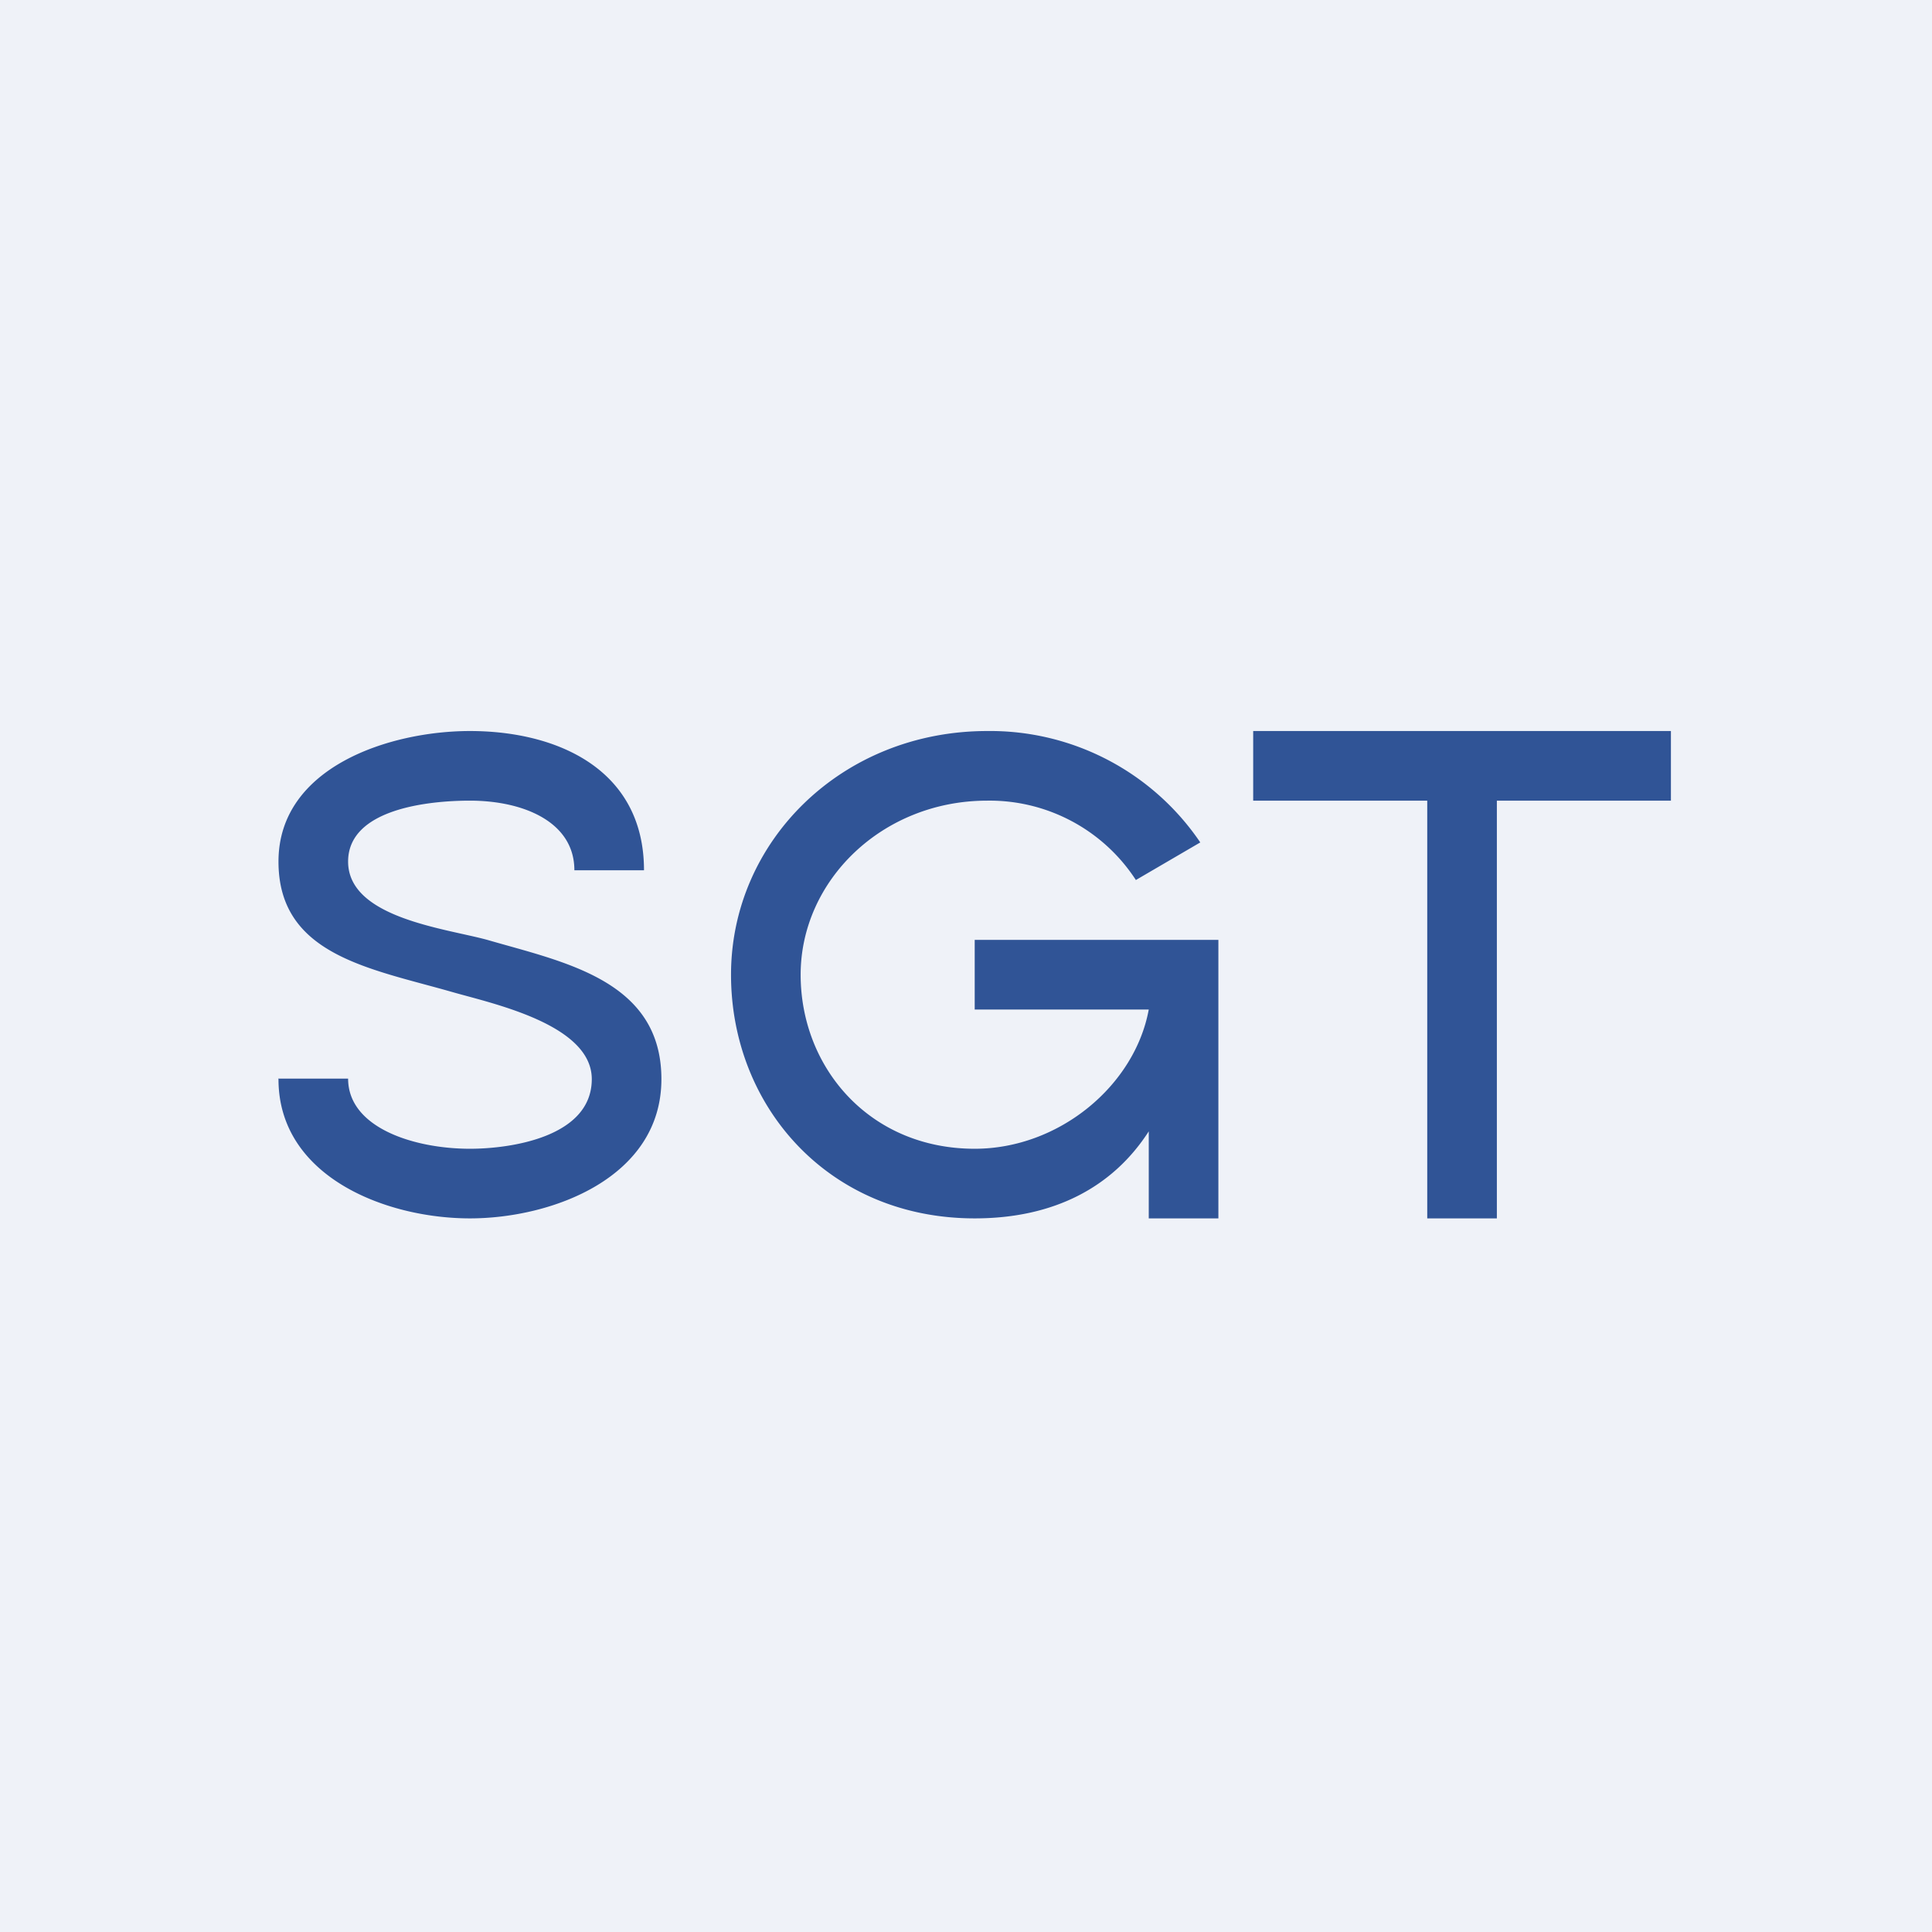 <?xml version="1.0" encoding="UTF-8"?>
<!-- generated by Finnhub -->
<svg viewBox="0 0 55.5 55.5" xmlns="http://www.w3.org/2000/svg">
<path d="M 0,0 H 55.5 V 55.5 H 0 Z" fill="rgb(239, 242, 248)"/>
<path d="M 7.99,30.985 H 10 C 10,32.4 11.9,33 13.5,33 C 14.68,33 17,32.66 17,31 C 17,29.43 14.15,28.83 13,28.5 C 10.63,27.82 8,27.44 8,24.75 C 8,22.03 11.2,21 13.5,21 C 16.01,21 18.5,22.1 18.5,25 H 16.5 C 16.5,23.6 15.02,23 13.5,23 C 12.3,23 10,23.24 10,24.75 C 10,26.37 12.8,26.67 14,27 C 16.2,27.64 19,28.16 19,31 C 19,33.83 15.86,35 13.5,35 C 11.08,35 8,33.8 8,31 Z M 28,29 V 27 H 35 V 35 H 33 V 32.5 C 31.97,34.1 30.28,35 28,35 C 23.8,35 21,31.78 21,28 C 21,24.17 24.18,21 28.36,21 A 7.29,7.29 0 0,1 34.48,24.2 L 32.63,25.28 A 5.01,5.01 0 0,0 28.36,23 C 25.34,23 23,25.3 23,28 C 23,30.67 24.98,33 28,33 C 30.43,33 32.6,31.18 33,29 H 28 Z M 36,23 V 21 H 48 V 23 H 43 V 35 H 41 V 23 H 36 Z" fill="rgb(48, 84, 150)"/>
</svg>
